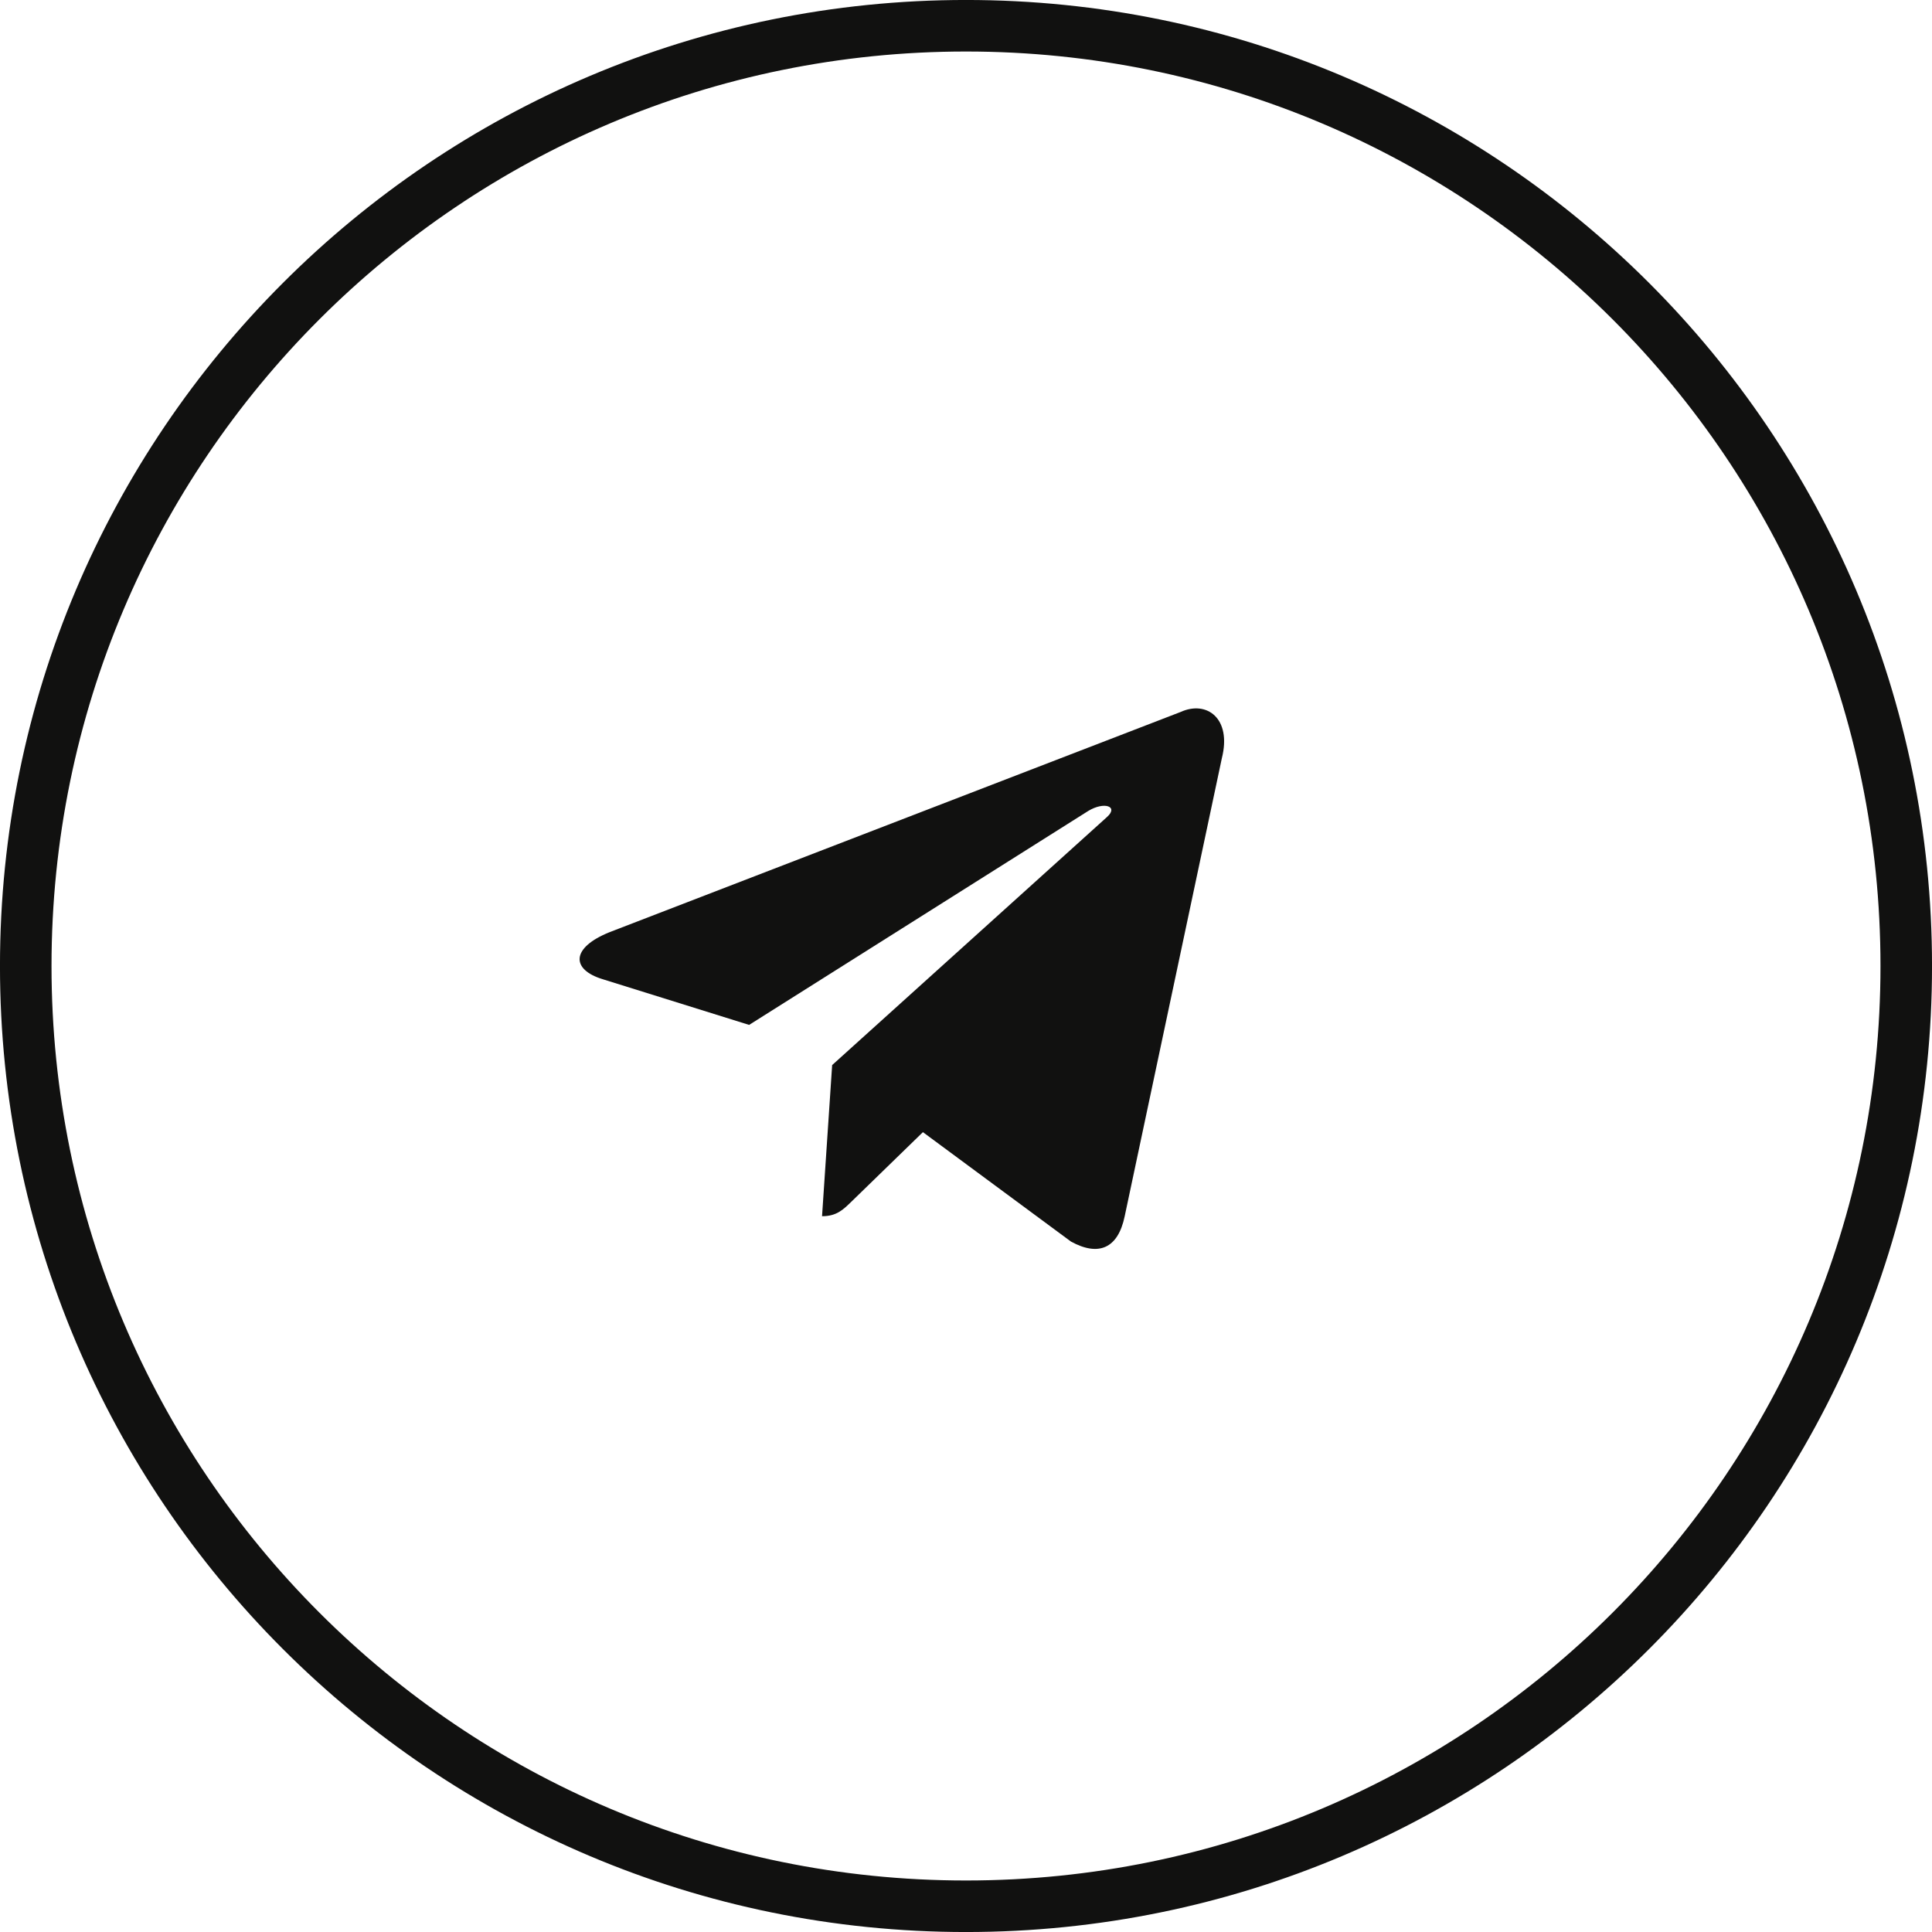 <?xml version="1.0" encoding="UTF-8"?> <svg xmlns="http://www.w3.org/2000/svg" width="43" height="43" viewBox="0 0 43 43" fill="none"><g clip-path="url(#clip0_231_6277)"><path d="M26.277 15.846L13.57 20.746C12.703 21.094 12.708 21.578 13.411 21.793L16.673 22.811L24.221 18.049C24.578 17.832 24.904 17.948 24.636 18.186L18.521 23.705L18.296 27.069C18.626 27.069 18.771 26.918 18.956 26.739L20.541 25.198L23.836 27.633C24.444 27.967 24.881 27.795 25.032 27.07L27.195 16.873C27.417 15.986 26.857 15.583 26.277 15.846Z" fill="#111110"></path><path d="M21.5 0.573C33.057 0.573 42.427 9.943 42.427 21.5C42.427 33.057 33.057 42.427 21.5 42.427C9.943 42.427 0.573 33.057 0.573 21.5C0.573 9.943 9.943 0.573 21.5 0.573Z" stroke="#111110" stroke-width="1.147"></path></g><defs><clipPath id="clip0_231_6277"><rect width="43" height="43" fill="white"></rect></clipPath></defs></svg> 